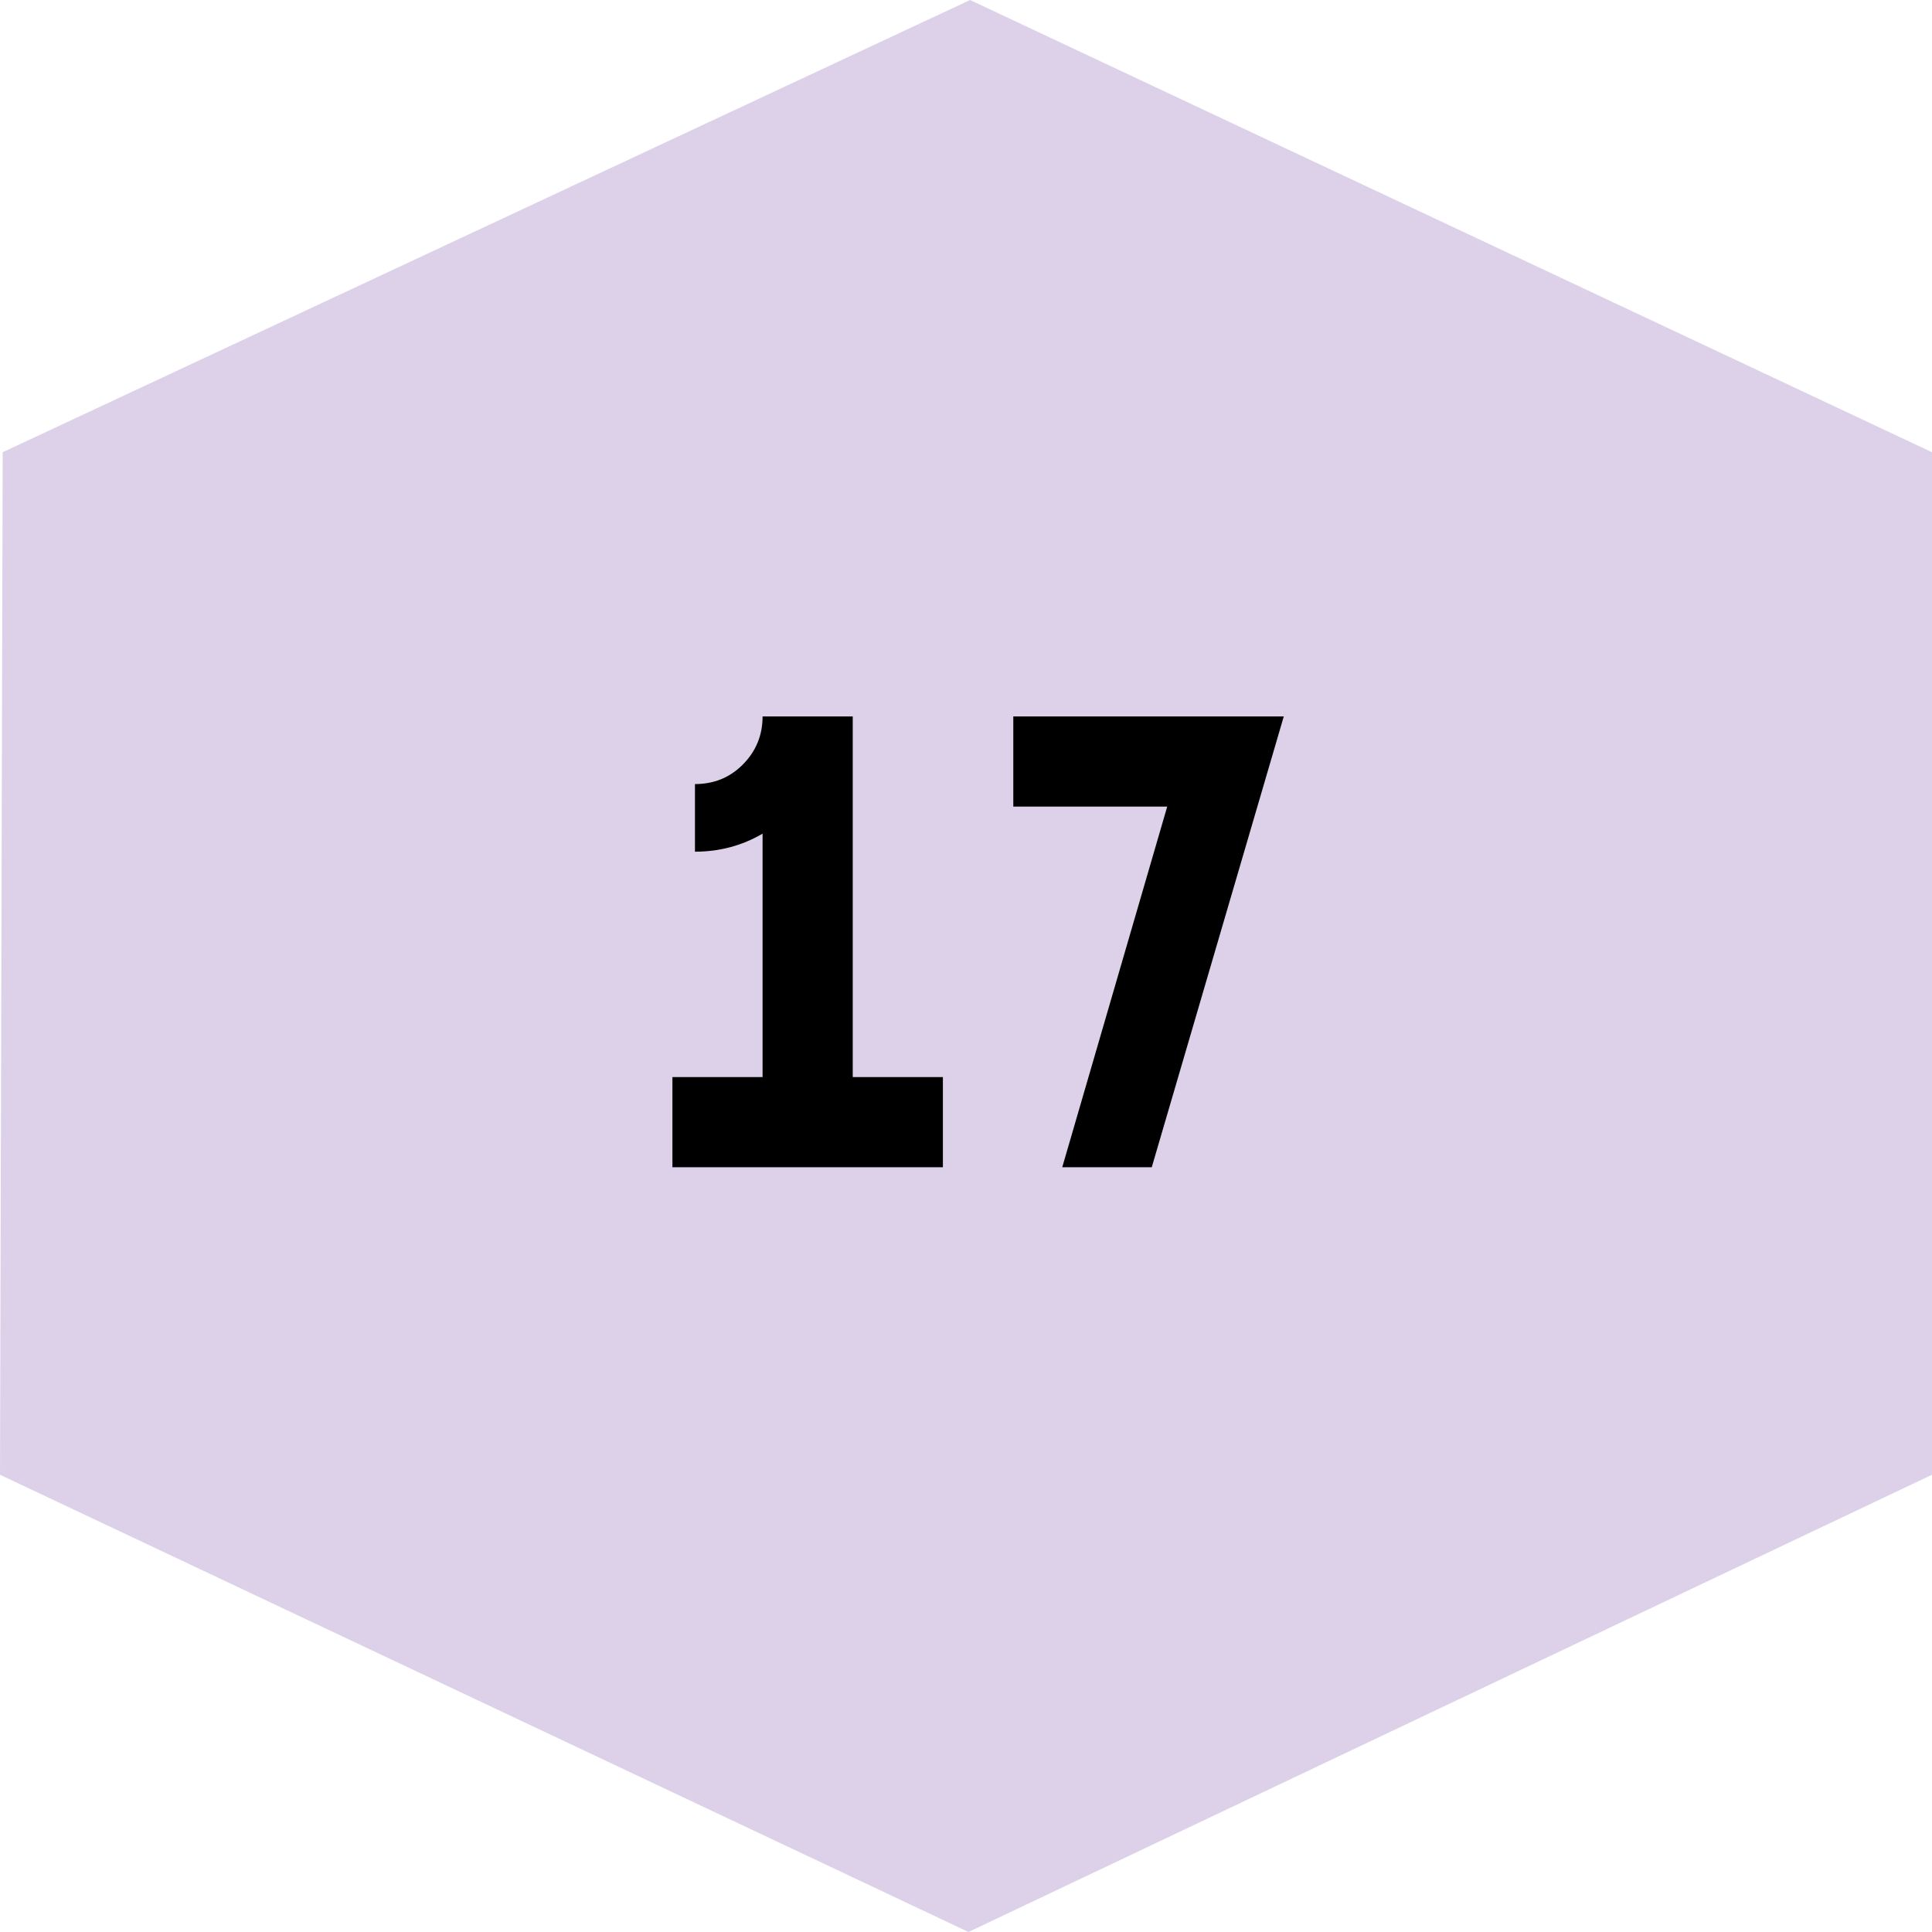 <svg width="48" height="48" viewBox="0 0 48 48" fill="none" xmlns="http://www.w3.org/2000/svg">
<g clip-path="url(#clip0_973_4421)">
<path d="M24.101 0L0.067 11.235L0 36.64L24.062 48L48 36.64V11.235L24.101 0Z" fill="#DDD1E9"/>
</g>
<path d="M16.706 29V26.76H18.946V20.712C18.434 21.011 17.874 21.16 17.266 21.16V19.48C17.736 19.48 18.13 19.32 18.45 19C18.781 18.669 18.946 18.269 18.946 17.8H21.186V26.76H23.426V29H16.706ZM28.615 29H26.391L28.999 20.04H25.175V17.8H31.895L28.615 29Z" fill="black"/>
<defs>
<clipPath id="clip0_973_4421">
<rect width="48" height="48" fill="white"/>
</clipPath>
</defs>
</svg>
